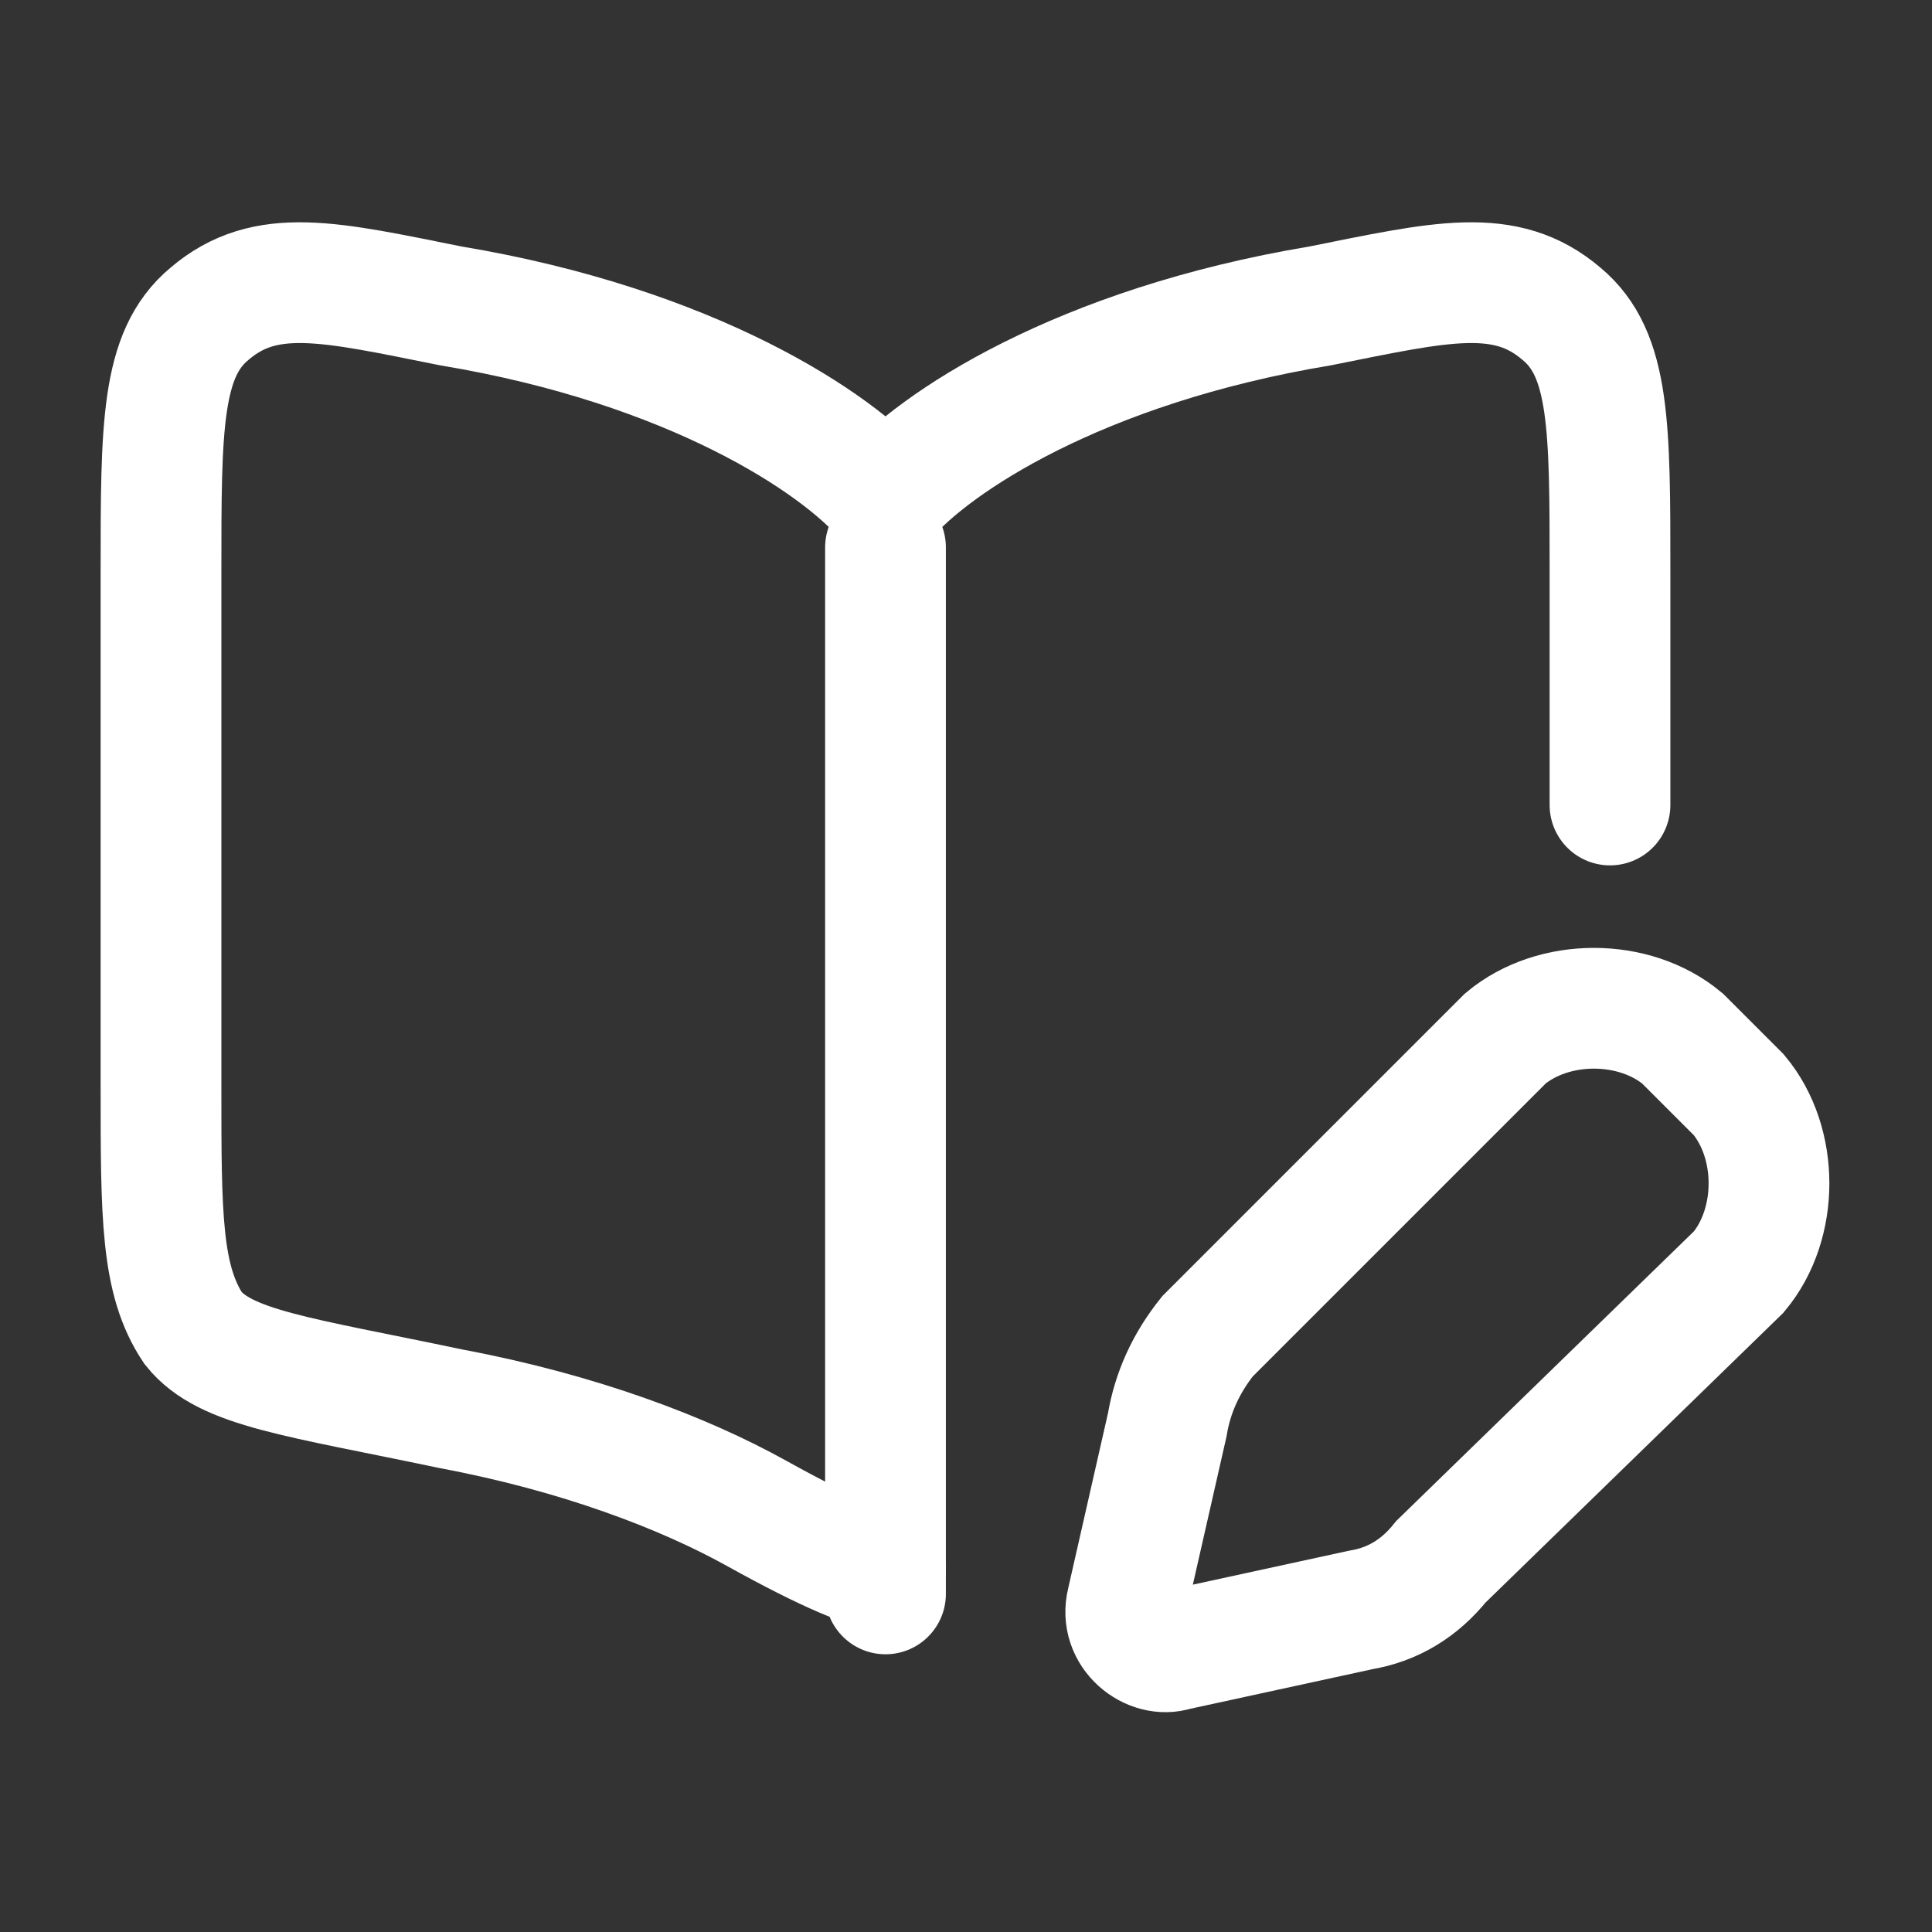 <svg version="1.2" xmlns="http://www.w3.org/2000/svg" viewBox="0 0 24 24" width="24" height="24">
	<rect x="0" y="0" width="24" height="24" fill="#333333" stroke="none"/>
	<title>book-edit-stroke-rounded-svg</title>
	<style>
		.s0 { fill: none;stroke: #ffffff;stroke-linecap: round;stroke-width: 1.5 } 
	</style>
	<path fill-rule="evenodd" class="s0" d="m11 6.8v13"/>
	<path fill-rule="evenodd" class="s0" d="m11 19.5c-0.2 0-0.7-0.2-1.6-0.7-0.9-0.5-2.2-1-3.8-1.3-1.9-0.4-2.8-0.5-3.2-1-0.4-0.6-0.4-1.4-0.4-3v-6.4c0-1.8 0-2.7 0.6-3.2 0.7-0.6 1.5-0.4 3-0.1 3 0.5 4.8 1.7 5.4 2.4 0.6-0.7 2.4-1.9 5.4-2.4 1.5-0.3 2.3-0.5 3 0.1 0.6 0.5 0.6 1.4 0.6 3.2v2.9"/>
	<path fill-rule="evenodd" class="s0" d="m20.9 12.9l0.7 0.7c0.5 0.6 0.5 1.6 0 2.2l-3.7 3.6q-0.4 0.5-1 0.6l-2.3 0.5c-0.3 0.1-0.7-0.2-0.6-0.6l0.5-2.2q0.1-0.6 0.5-1.1l3.7-3.7c0.6-0.5 1.6-0.5 2.2 0z"/>
</svg>